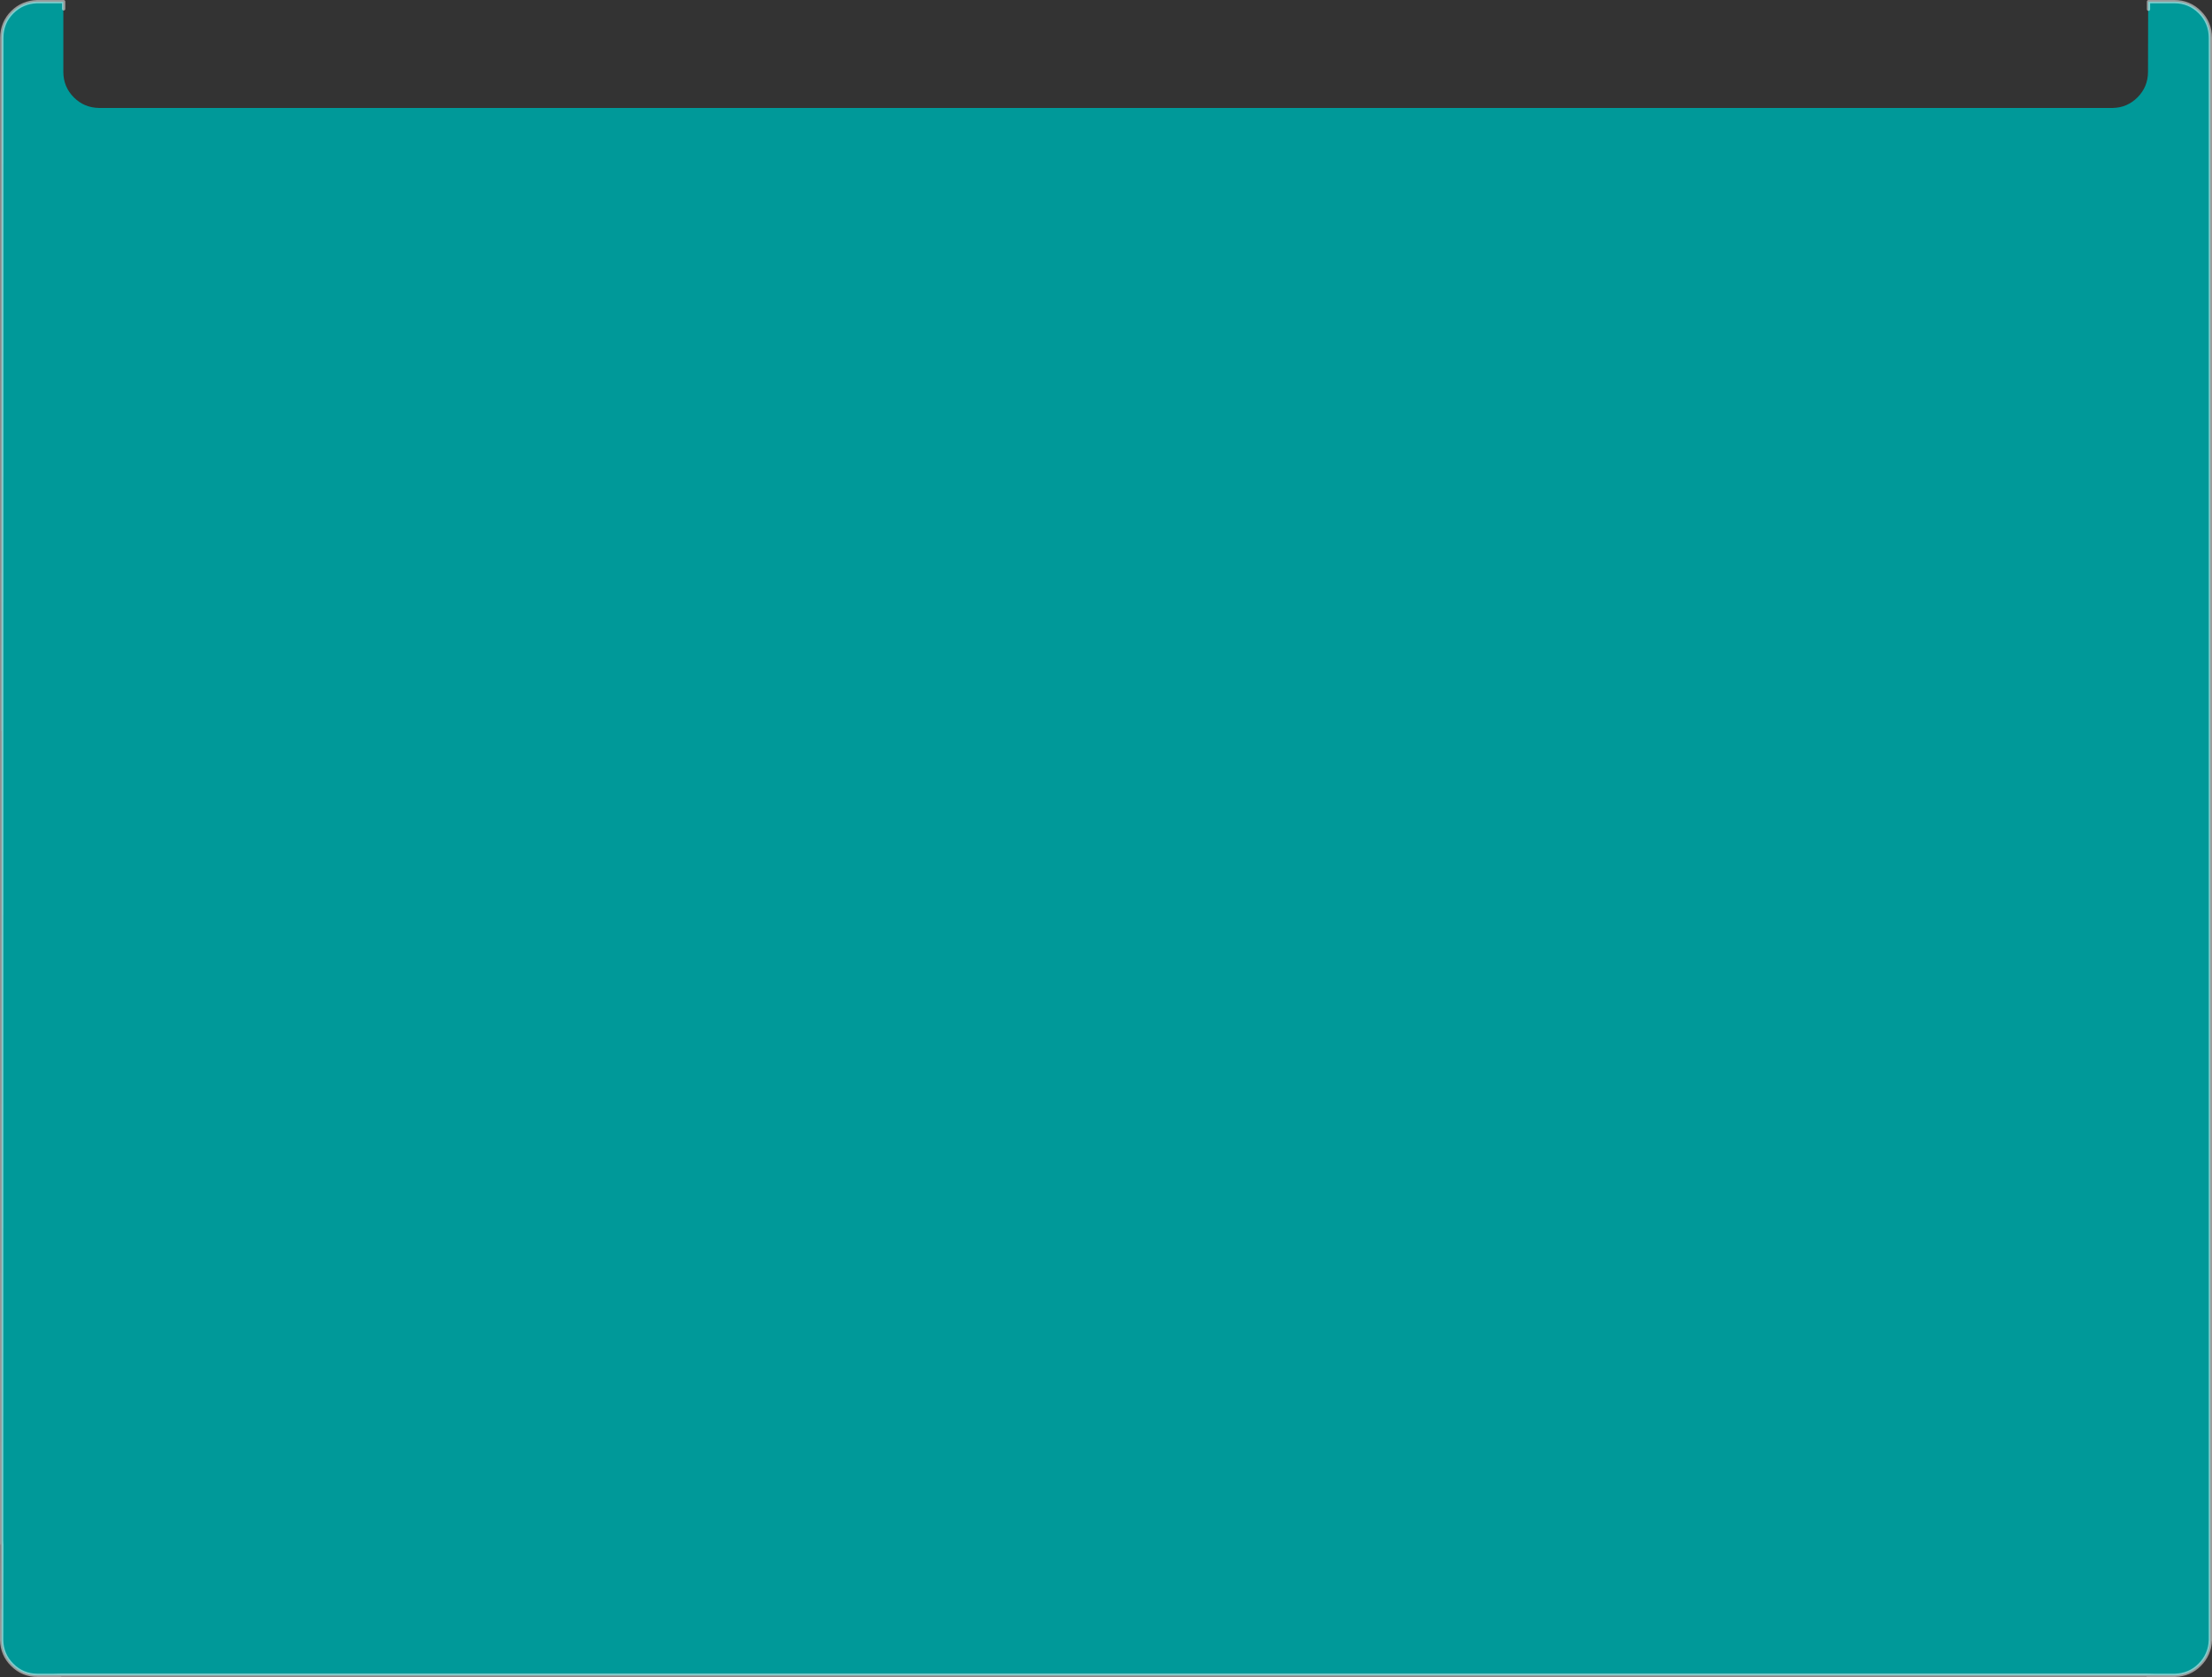 <?xml version="1.0" encoding="UTF-8" standalone="no"?>
<svg xmlns:xlink="http://www.w3.org/1999/xlink" height="509.6px" width="672.3px" xmlns="http://www.w3.org/2000/svg">
  <rect width="100%" height="100%" fill="#333333" stroke="none"/>
  <g transform="matrix(1.0, 0.0, 0.0, 1.0, 336.15, 288.3)">
    <path d="M306.05 -255.5 Q310.4 -255.6 313.5 -258.7 316.7 -261.9 316.7 -266.5 L316.75 -287.8 324.7 -287.8 Q329.25 -287.8 332.45 -284.6 335.65 -281.4 335.65 -276.8 L335.65 210.1 Q335.5 214.5 332.4 217.6 329.35 220.65 324.9 220.8 L-324.7 220.8 Q-329.25 220.8 -332.45 217.6 -335.55 214.5 -335.65 210.1 L-335.65 200.7 -335.6 200.7 -335.6 181.25 -335.65 180.8 -335.6 -66.2 -335.65 -66.2 -335.6 -276.8 Q-335.6 -281.4 -332.4 -284.6 -329.3 -287.65 -324.9 -287.8 L-316.9 -287.8 -316.9 -266.5 Q-316.9 -261.9 -313.7 -258.7 -310.6 -255.6 -306.15 -255.5 L306.05 -255.5" fill="#009999" fill-rule="evenodd" stroke="none"/>
    <path d="M-316.8 -285.6 L-316.8 -287.8 -324.9 -287.8 Q-329.3 -287.65 -332.4 -284.6 -335.6 -281.4 -335.6 -276.8 L-335.65 179.9 -335.6 181.25 -335.65 210.1 Q-335.55 214.5 -332.45 217.6 -329.25 220.8 -324.7 220.8 L-320.1 220.8 -317.7 220.75 316.4 220.75 318.75 220.8 324.9 220.8 Q329.35 220.65 332.4 217.6 335.5 214.5 335.65 210.1 L335.65 -276.8 Q335.65 -281.4 332.45 -284.6 329.25 -287.8 324.7 -287.8 L316.85 -287.8 316.85 -285.5 M-320.1 220.8 L-317.7 220.8 -317.7 220.75 M-335.65 179.9 L-335.65 180.8 -335.6 181.25 M316.4 220.75 L316.4 220.8 318.75 220.8" fill="none" stroke="#ffffff" stroke-linecap="round" stroke-linejoin="round" stroke-opacity="0.502" stroke-width="1.0"/>
  </g>
</svg>
